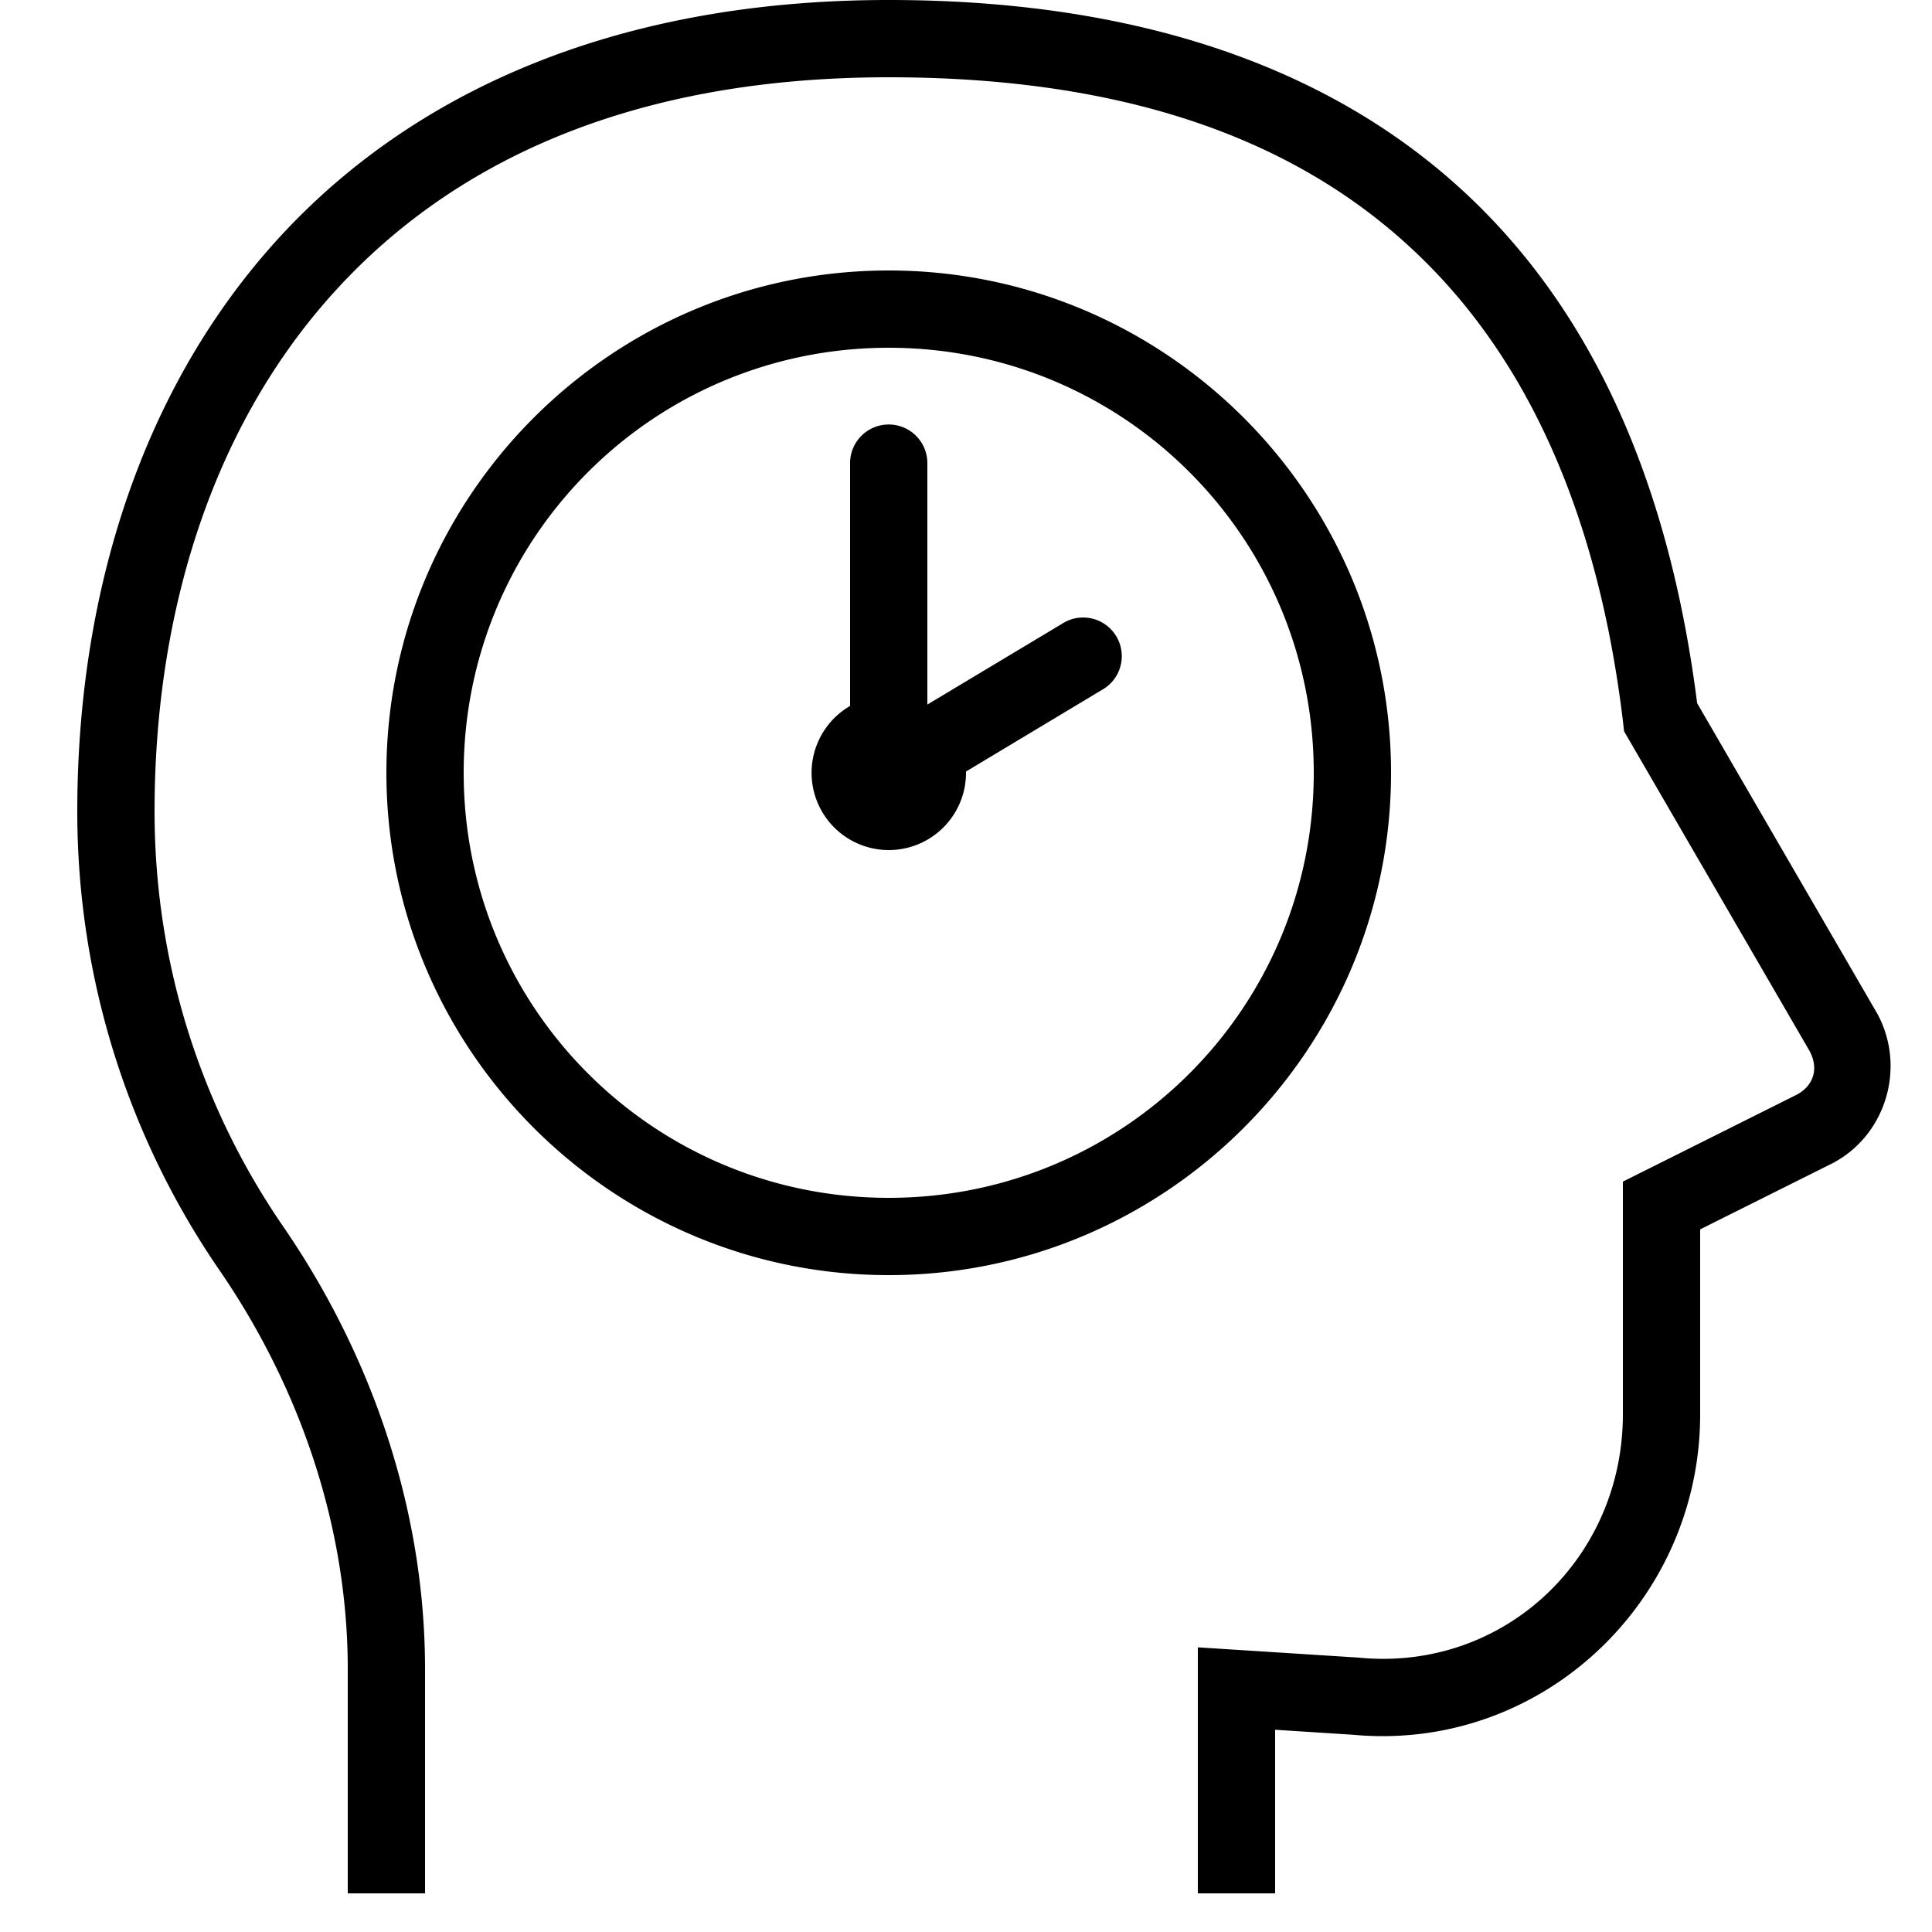 <svg xmlns="http://www.w3.org/2000/svg"  viewBox="0 0 50 50" width="150px" height="150px"><path d="M 23 0 C 15.774 0 10.446 2.491 7 6.4 C 3.554 10.31 2 15.56 2 21 C 2 25.406 3.366 29.507 5.676 32.867 C 7.77 35.913 9 39.524 9 43.199 L 9 49 L 11 49 L 11 43.199 C 11 39.079 9.628 35.086 7.324 31.734 C 5.236 28.697 4 24.992 4 21 C 4 15.94 5.446 11.19 8.5 7.725 C 11.554 4.259 16.226 2 23 2 C 29.802 2 34.205 3.979 37.115 7.006 C 40.025 10.033 41.473 14.206 42.008 18.719 L 42.031 18.926 L 46.824 27.186 C 47.073 27.636 46.949 28.079 46.516 28.322 L 42 30.58 L 42 36.602 C 42 40.34 38.92 43.251 35.195 42.902 L 35.18 42.9 L 31 42.633 L 31 49 L 33 49 L 33 44.766 L 35.01 44.895 C 39.879 45.35 44 41.457 44 36.602 L 44 31.816 L 47.467 30.084 L 47.486 30.072 C 48.845 29.316 49.324 27.567 48.574 26.215 L 48.568 26.205 L 43.922 18.199 C 43.326 13.517 41.805 8.999 38.559 5.621 C 35.244 2.173 30.198 -5.9211895e-16 23 0 z M 23 7 C 15.832 7 10 12.832 10 20 C 10 27.168 15.832 33 23 33 C 30.168 33 36 27.168 36 20 C 36 12.832 30.168 7 23 7 z M 23 9 C 29.087 9 34 13.913 34 20 C 34 26.087 29.087 31 23 31 C 16.913 31 12 26.087 12 20 C 12 13.913 16.913 9 23 9 z M 22.984 10.986 A 1 1 0 0 0 22 12 L 22 18.27 A 2 2 0 0 0 23 22 A 2 2 0 0 0 25 19.967 L 28.514 17.857 A 1 1 0 1 0 27.486 16.143 L 24 18.234 L 24 12 A 1 1 0 0 0 22.984 10.986 z"/></svg>